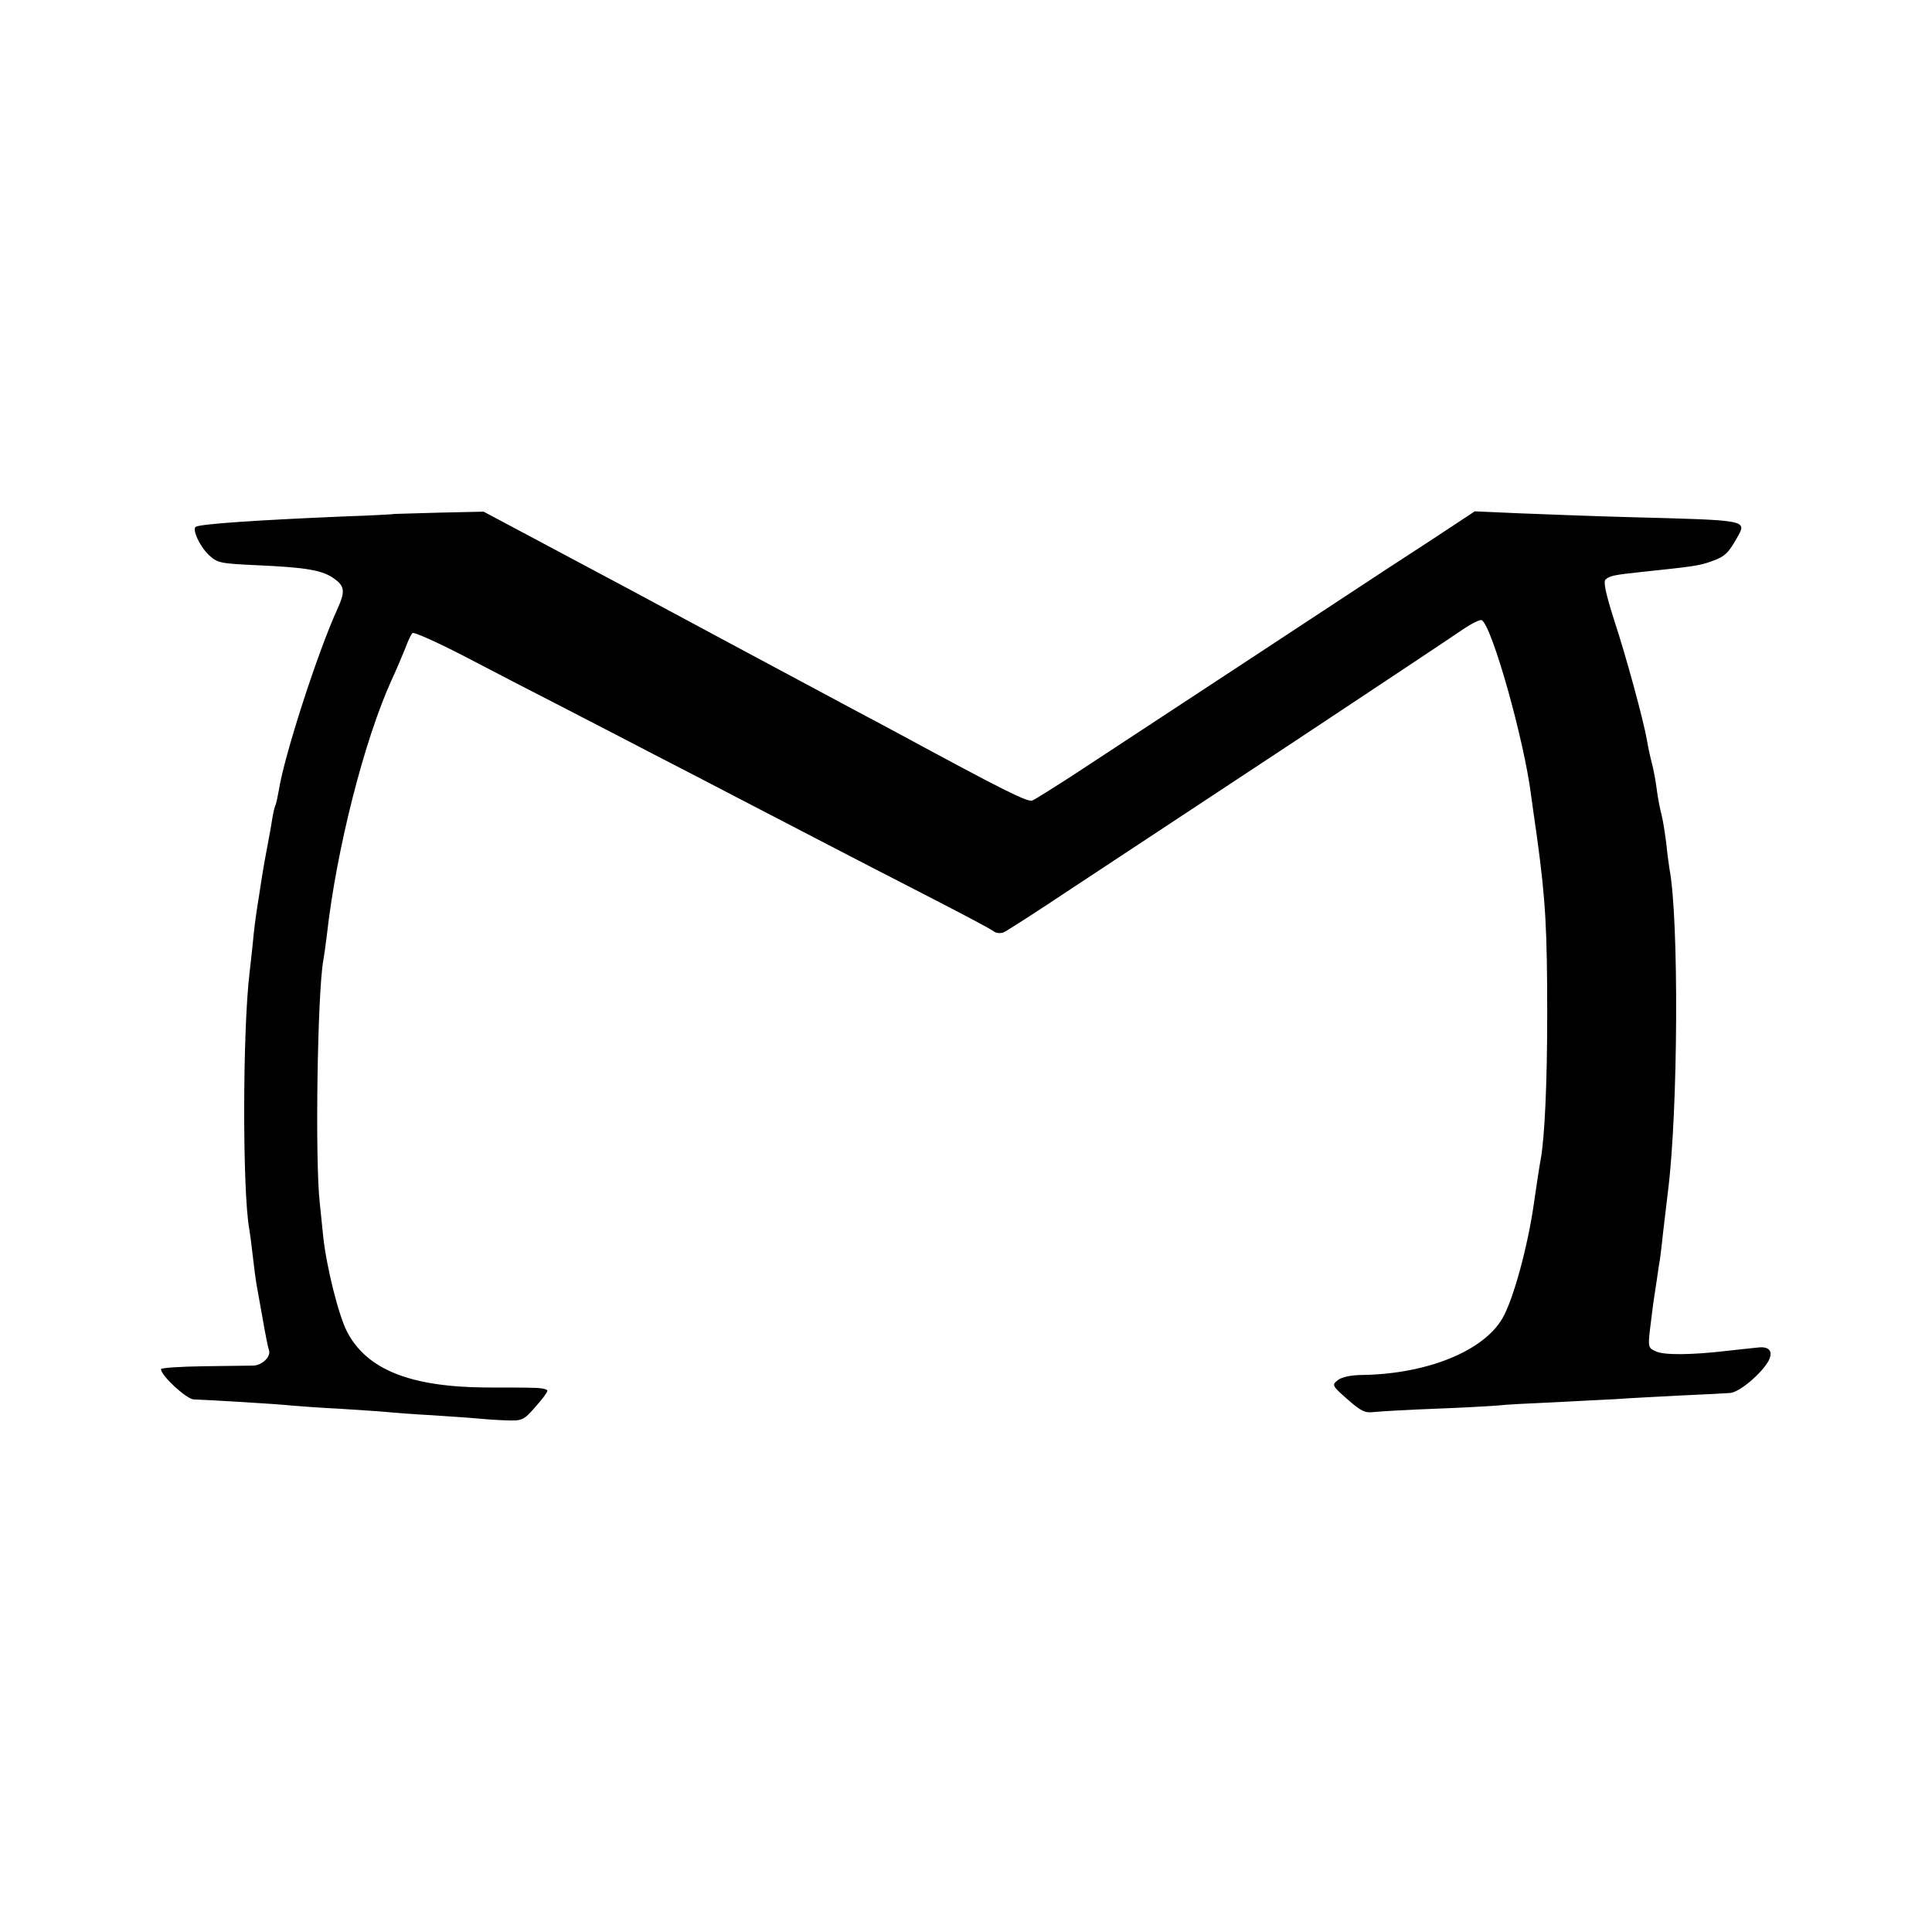 <?xml version="1.0" standalone="no"?>
<!DOCTYPE svg PUBLIC "-//W3C//DTD SVG 20010904//EN"
 "http://www.w3.org/TR/2001/REC-SVG-20010904/DTD/svg10.dtd">
<svg version="1.0" xmlns="http://www.w3.org/2000/svg"
 width="600pt" height="600pt" viewBox="0 0 600 600"
 preserveAspectRatio="xMidYMid meet">
<g transform="translate(0,600) scale(0.1,-0.1)"
fill="#000000" stroke="none">
<path d="M1227 4404 c-1 -1 -74 -5 -162 -8 -261 -11 -442 -23 -457 -32 -12 -8
12 -60 40 -87 26 -25 36 -27 142 -32 164 -7 213 -16 249 -43 32 -23 33 -40 9
-93 -61 -133 -166 -458 -182 -563 -4 -21 -8 -41 -10 -45 -2 -3 -7 -22 -10 -41
-3 -19 -10 -60 -16 -90 -6 -30 -13 -71 -16 -90 -3 -19 -9 -60 -14 -90 -5 -30
-12 -84 -15 -120 -4 -36 -8 -77 -10 -91 -22 -185 -22 -680 -1 -795 2 -11 7
-48 11 -84 4 -36 9 -74 11 -85 2 -10 10 -58 19 -106 8 -47 17 -93 20 -101 8
-20 -20 -48 -48 -49 -12 0 -82 -1 -154 -2 -73 -1 -133 -5 -133 -9 0 -20 80
-94 102 -94 35 -1 258 -14 303 -19 22 -2 90 -7 150 -10 61 -4 126 -8 145 -10
19 -2 82 -7 140 -10 58 -4 121 -8 140 -10 19 -2 60 -5 90 -6 52 -2 56 0 92 41
21 23 38 46 38 51 0 5 -20 9 -45 9 -25 1 -91 1 -147 1 -235 2 -369 56 -430
173 -27 52 -64 202 -74 294 -2 21 -7 69 -11 107 -15 135 -7 652 11 752 2 10 7
45 11 78 30 269 117 609 202 795 14 30 32 73 41 95 8 22 18 44 23 49 4 4 76
-28 161 -72 84 -44 225 -117 313 -162 88 -45 214 -111 280 -145 66 -34 188
-97 270 -140 83 -43 200 -104 262 -136 61 -32 201 -104 310 -160 109 -56 204
-106 210 -112 7 -5 20 -6 29 -3 8 3 106 66 217 140 111 73 418 276 682 450
264 175 502 333 529 352 27 18 53 31 58 28 32 -20 131 -370 153 -544 2 -14 10
-74 19 -135 26 -191 31 -283 31 -545 0 -216 -8 -383 -20 -449 -4 -21 -14 -87
-21 -136 -19 -136 -65 -303 -98 -359 -59 -102 -233 -172 -431 -176 -38 0 -67
-6 -80 -16 -19 -15 -19 -17 29 -59 43 -38 55 -44 85 -40 20 2 104 7 186 10 83
3 170 8 195 10 25 3 104 7 175 10 72 4 159 8 195 10 36 3 124 7 195 11 72 3
143 7 158 8 29 2 97 60 119 99 16 30 3 47 -34 42 -18 -2 -60 -6 -93 -10 -110
-13 -197 -14 -222 -2 -24 10 -25 14 -19 67 4 30 8 66 10 80 2 14 7 47 11 73 4
27 8 56 10 65 1 10 6 44 9 77 4 33 11 94 16 135 32 253 34 847 5 1000 -2 12
-7 48 -10 79 -4 31 -10 72 -15 91 -5 19 -12 55 -15 80 -3 25 -10 61 -15 80 -5
19 -12 51 -15 70 -10 59 -64 259 -103 377 -25 79 -33 116 -26 123 12 12 29 15
114 24 153 16 177 19 213 32 43 15 54 25 81 73 32 57 39 55 -334 65 -113 3
-267 9 -343 12 l-137 6 -53 -35 c-28 -19 -126 -83 -217 -142 -261 -172 -560
-368 -977 -642 -62 -40 -119 -76 -127 -79 -15 -6 -94 34 -421 211 -33 18 -94
50 -135 72 -140 75 -665 356 -705 378 -22 12 -131 70 -242 129 l-201 107 -137
-3 c-75 -2 -137 -4 -138 -4z"/>
</g>
</svg>
